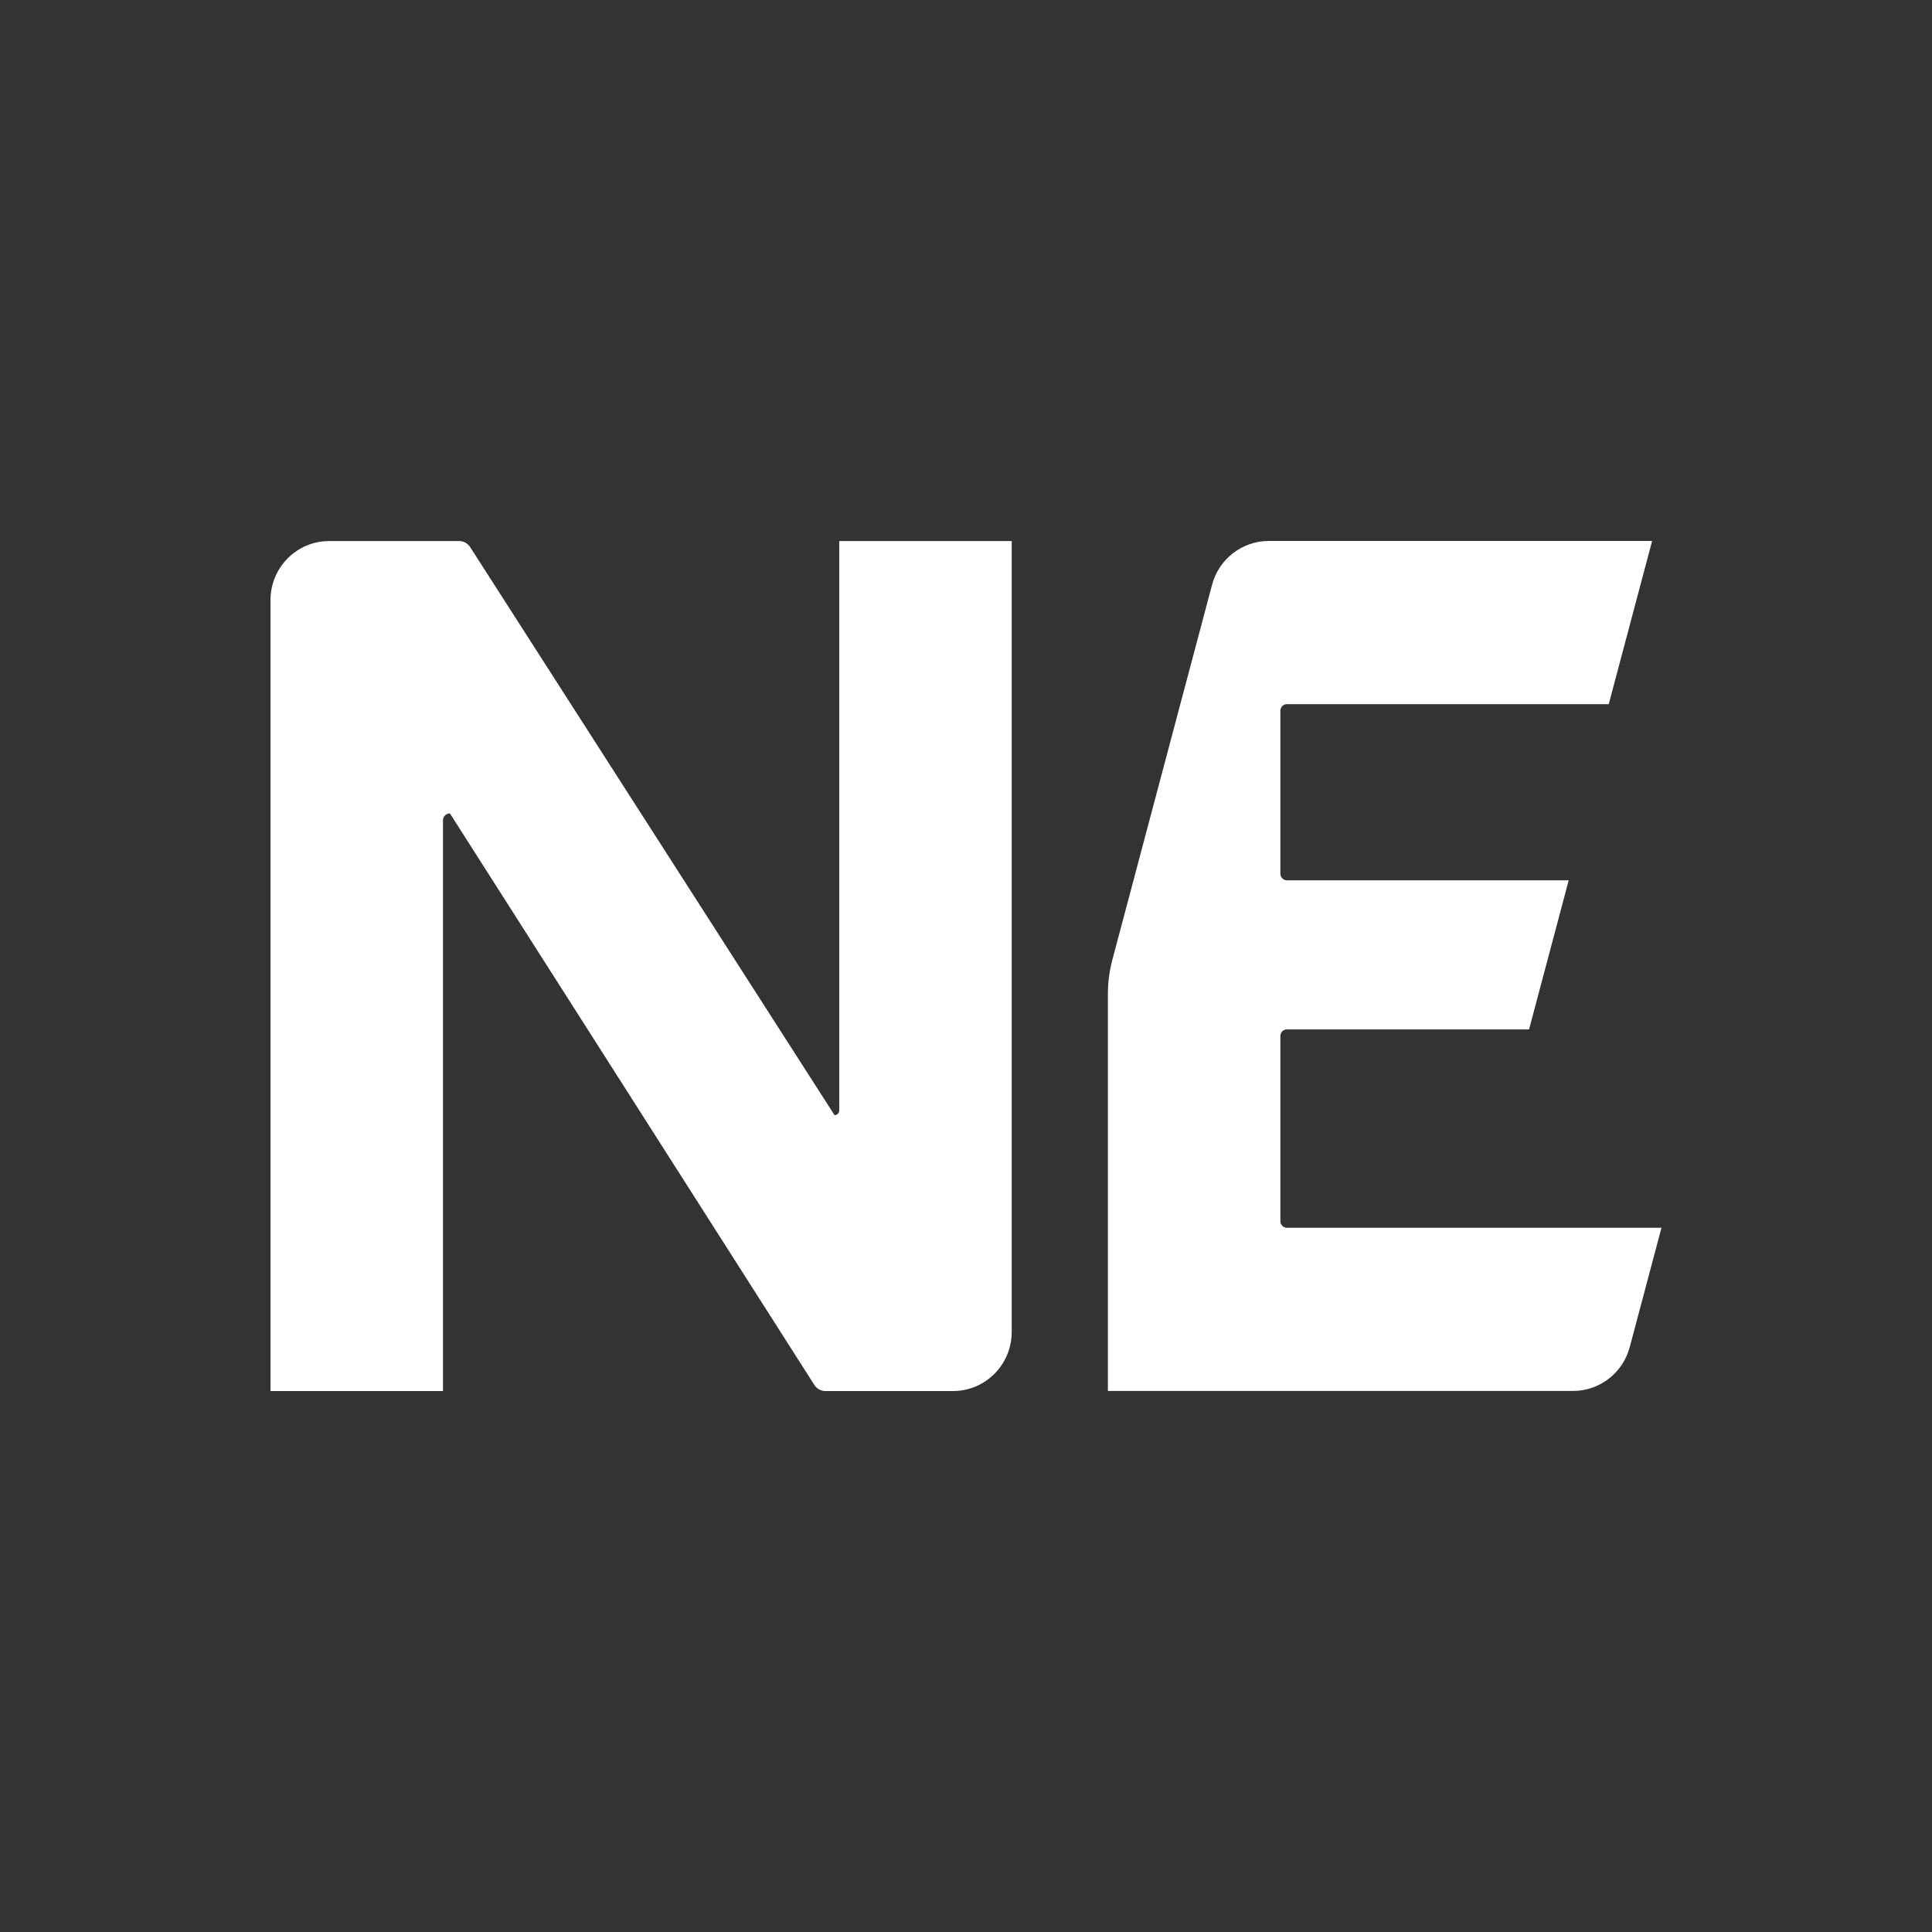 <svg width="50" height="50" viewBox="0 0 50 50" fill="none" xmlns="http://www.w3.org/2000/svg">
<rect x="0" y="0" width="50" height="50" fill="#333333" stroke="none"/>
<path d="M21.598 28.86L12.167 14.158C12.104 14.061 11.998 14.002 11.883 14.002H8.519C7.68 14.002 7 14.687 7 15.532V36H11.464V21.233C11.464 21.133 11.545 21.051 11.644 21.051L21.076 35.843C21.138 35.941 21.245 36 21.36 36H24.664C25.503 36 26.183 35.315 26.183 34.47V14.002H21.719V28.738C21.719 28.806 21.665 28.86 21.598 28.86Z" fill="white"/>
<path d="M33.304 26.641H39.572L40.598 22.782H33.304C33.212 22.782 33.136 22.705 33.136 22.612V18.394C33.136 18.3 33.212 18.224 33.304 18.224H41.634L42.757 14H32.836C32.148 14 31.546 14.465 31.368 15.134L28.787 24.842C28.711 25.129 28.672 25.425 28.672 25.722V35.998H40.709C41.397 35.998 41.999 35.533 42.177 34.864L42.999 31.775H33.305C33.212 31.775 33.136 31.699 33.136 31.605V26.81C33.136 26.716 33.212 26.64 33.305 26.64L33.304 26.641Z" fill="white"/>
</svg>

